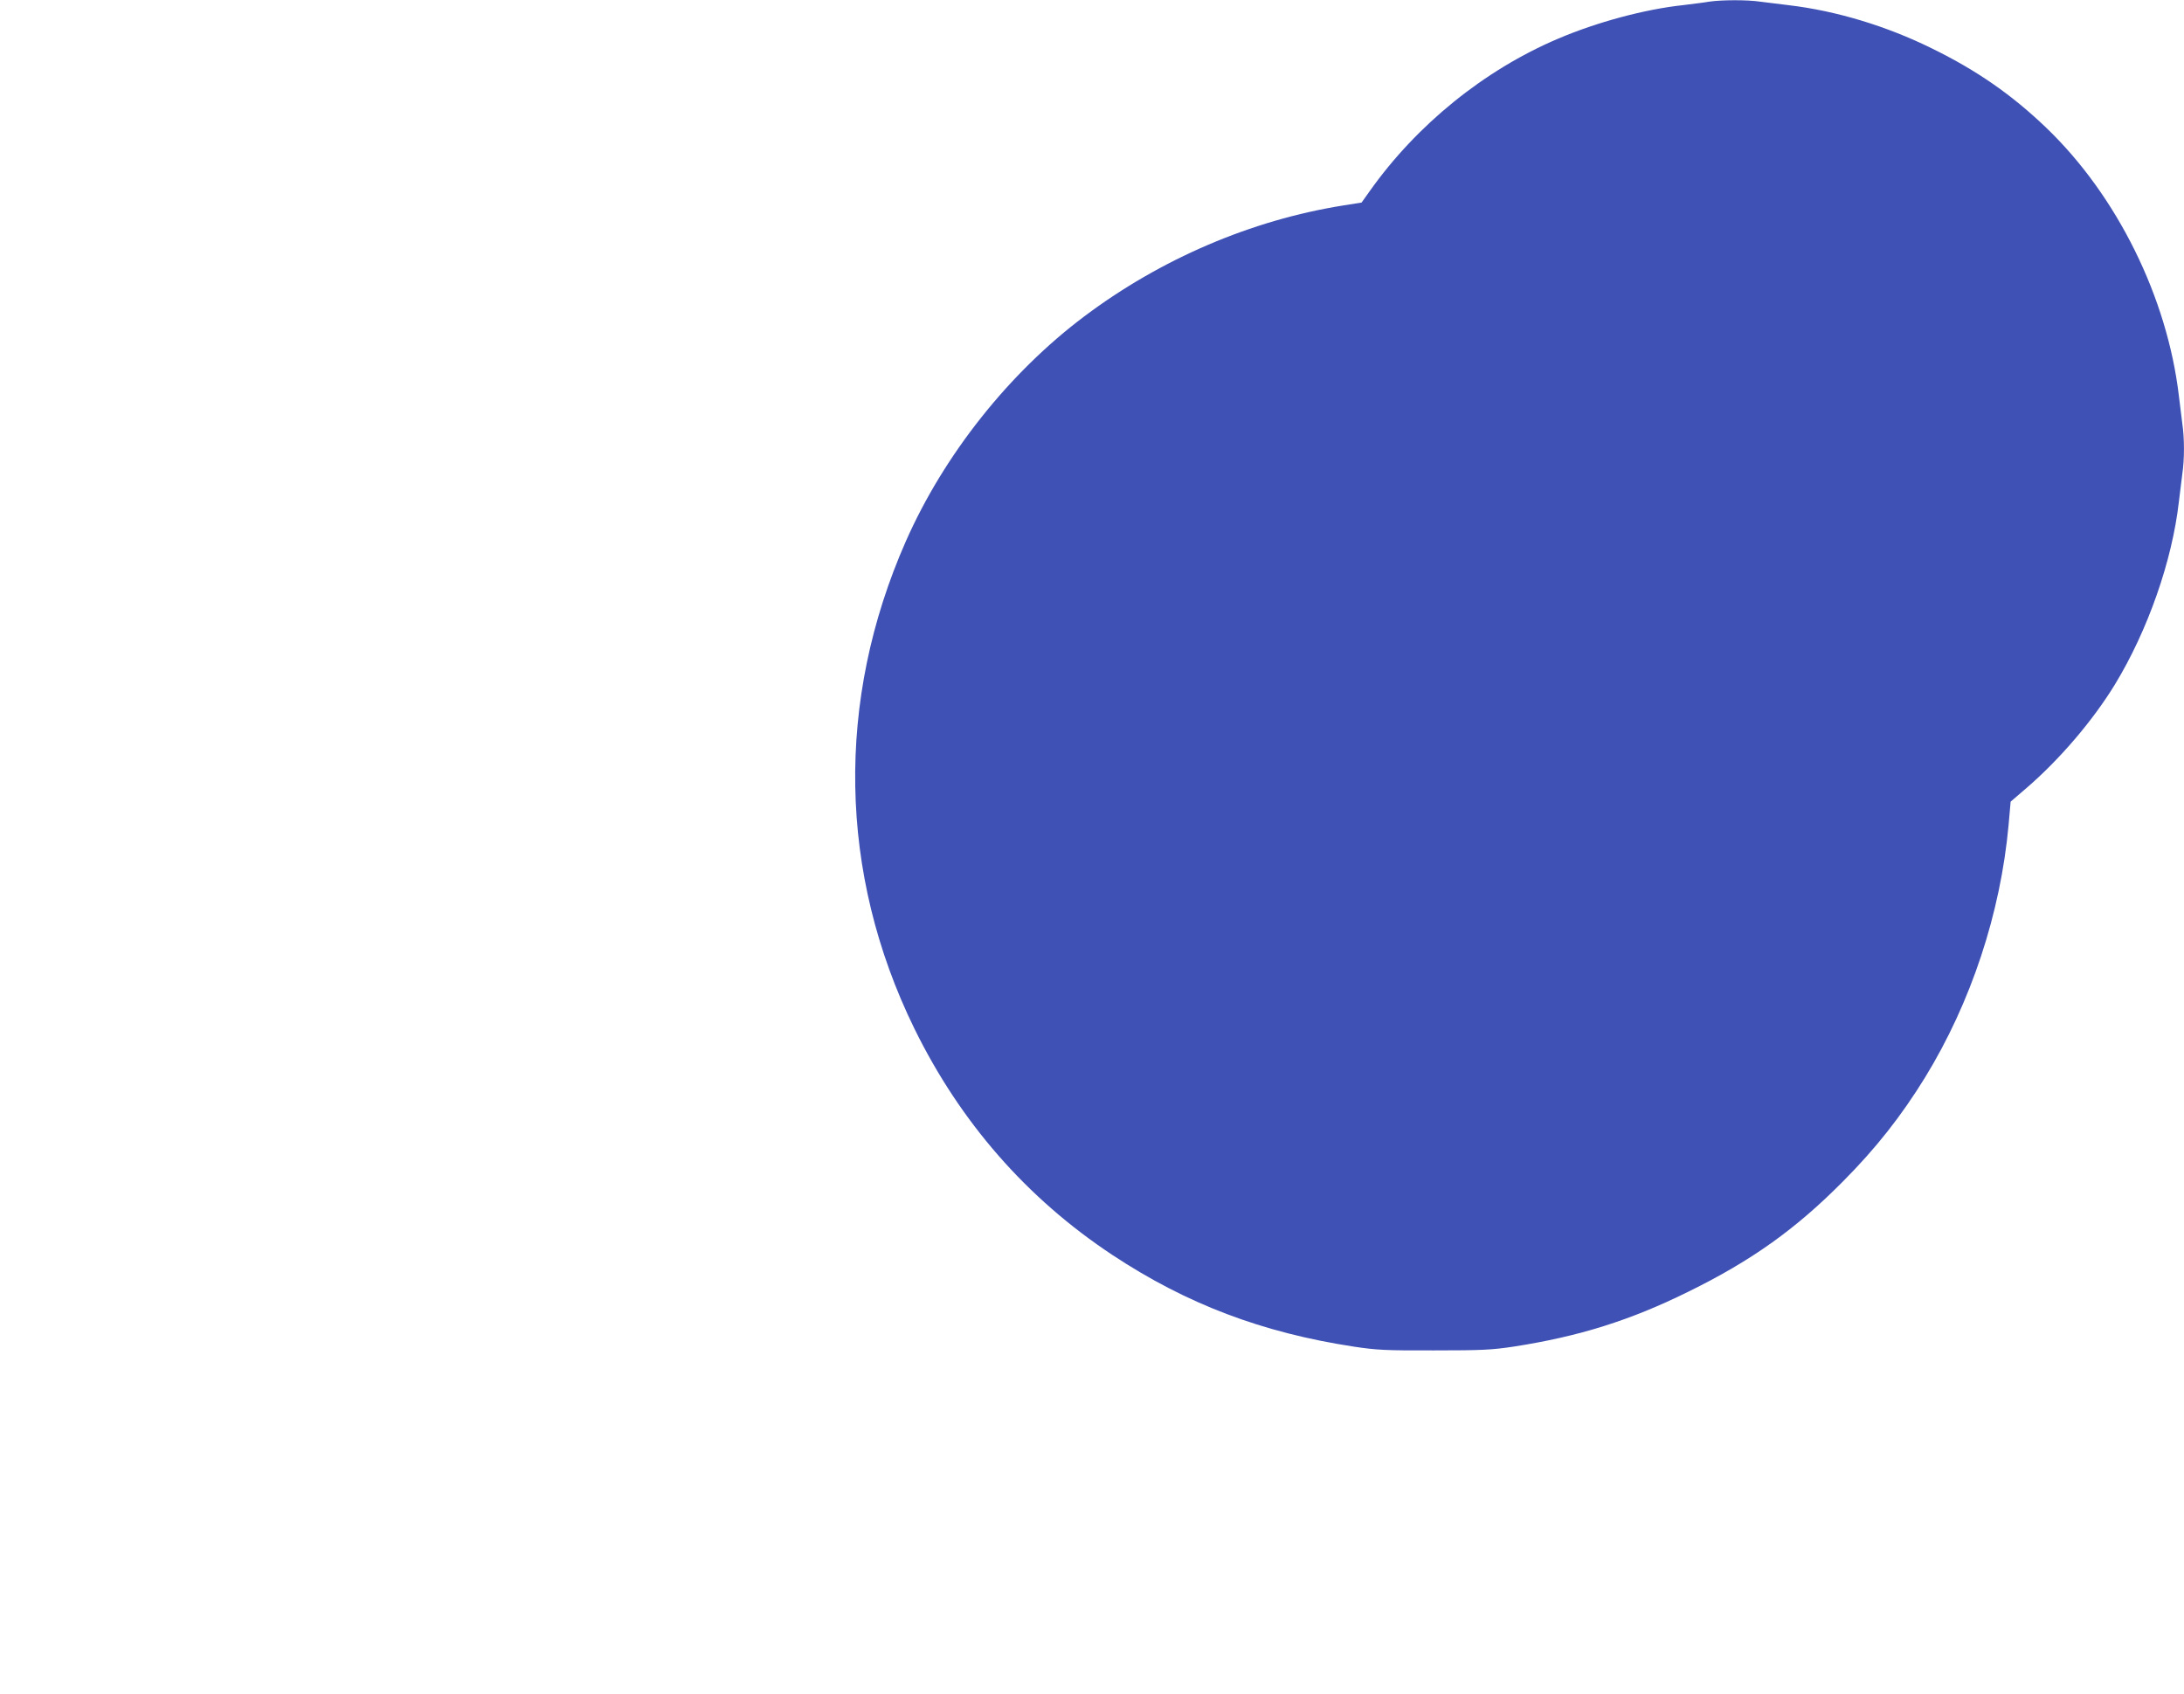 <?xml version="1.0" standalone="no"?>
<!DOCTYPE svg PUBLIC "-//W3C//DTD SVG 20010904//EN"
 "http://www.w3.org/TR/2001/REC-SVG-20010904/DTD/svg10.dtd">
<svg version="1.0" xmlns="http://www.w3.org/2000/svg"
 width="1280pt" height="993pt" viewBox="0 0 1280 993"
 preserveAspectRatio="xMidYMid meet">
<g transform="translate(0,993) scale(0.1,-0.1)"
fill="#3f51b5" stroke="none">
<path d="M10015 9920 c-27 -5 -95 -13 -150 -20 -225 -24 -507 -100 -734 -197
-431 -183 -828 -504 -1104 -894 l-47 -66 -107 -17 c-540 -86 -1071 -314 -1518
-650 -441 -331 -822 -811 -1046 -1318 -412 -934 -395 -1946 49 -2854 270 -551
660 -997 1162 -1329 434 -287 877 -455 1415 -537 133 -20 186 -23 470 -22 281
0 337 3 465 22 386 60 685 154 1025 322 371 182 631 368 907 647 193 194 342
384 480 608 270 440 443 964 490 1481 l12 136 92 79 c195 168 390 396 520 609
192 316 335 724 374 1070 6 52 15 125 20 162 13 85 13 210 0 296 -5 37 -14
110 -20 162 -68 577 -362 1172 -776 1570 -201 193 -406 336 -669 465 -269 133
-564 222 -845 255 -52 6 -125 15 -162 20 -78 12 -231 11 -303 0z"/>
</g>
</svg>
